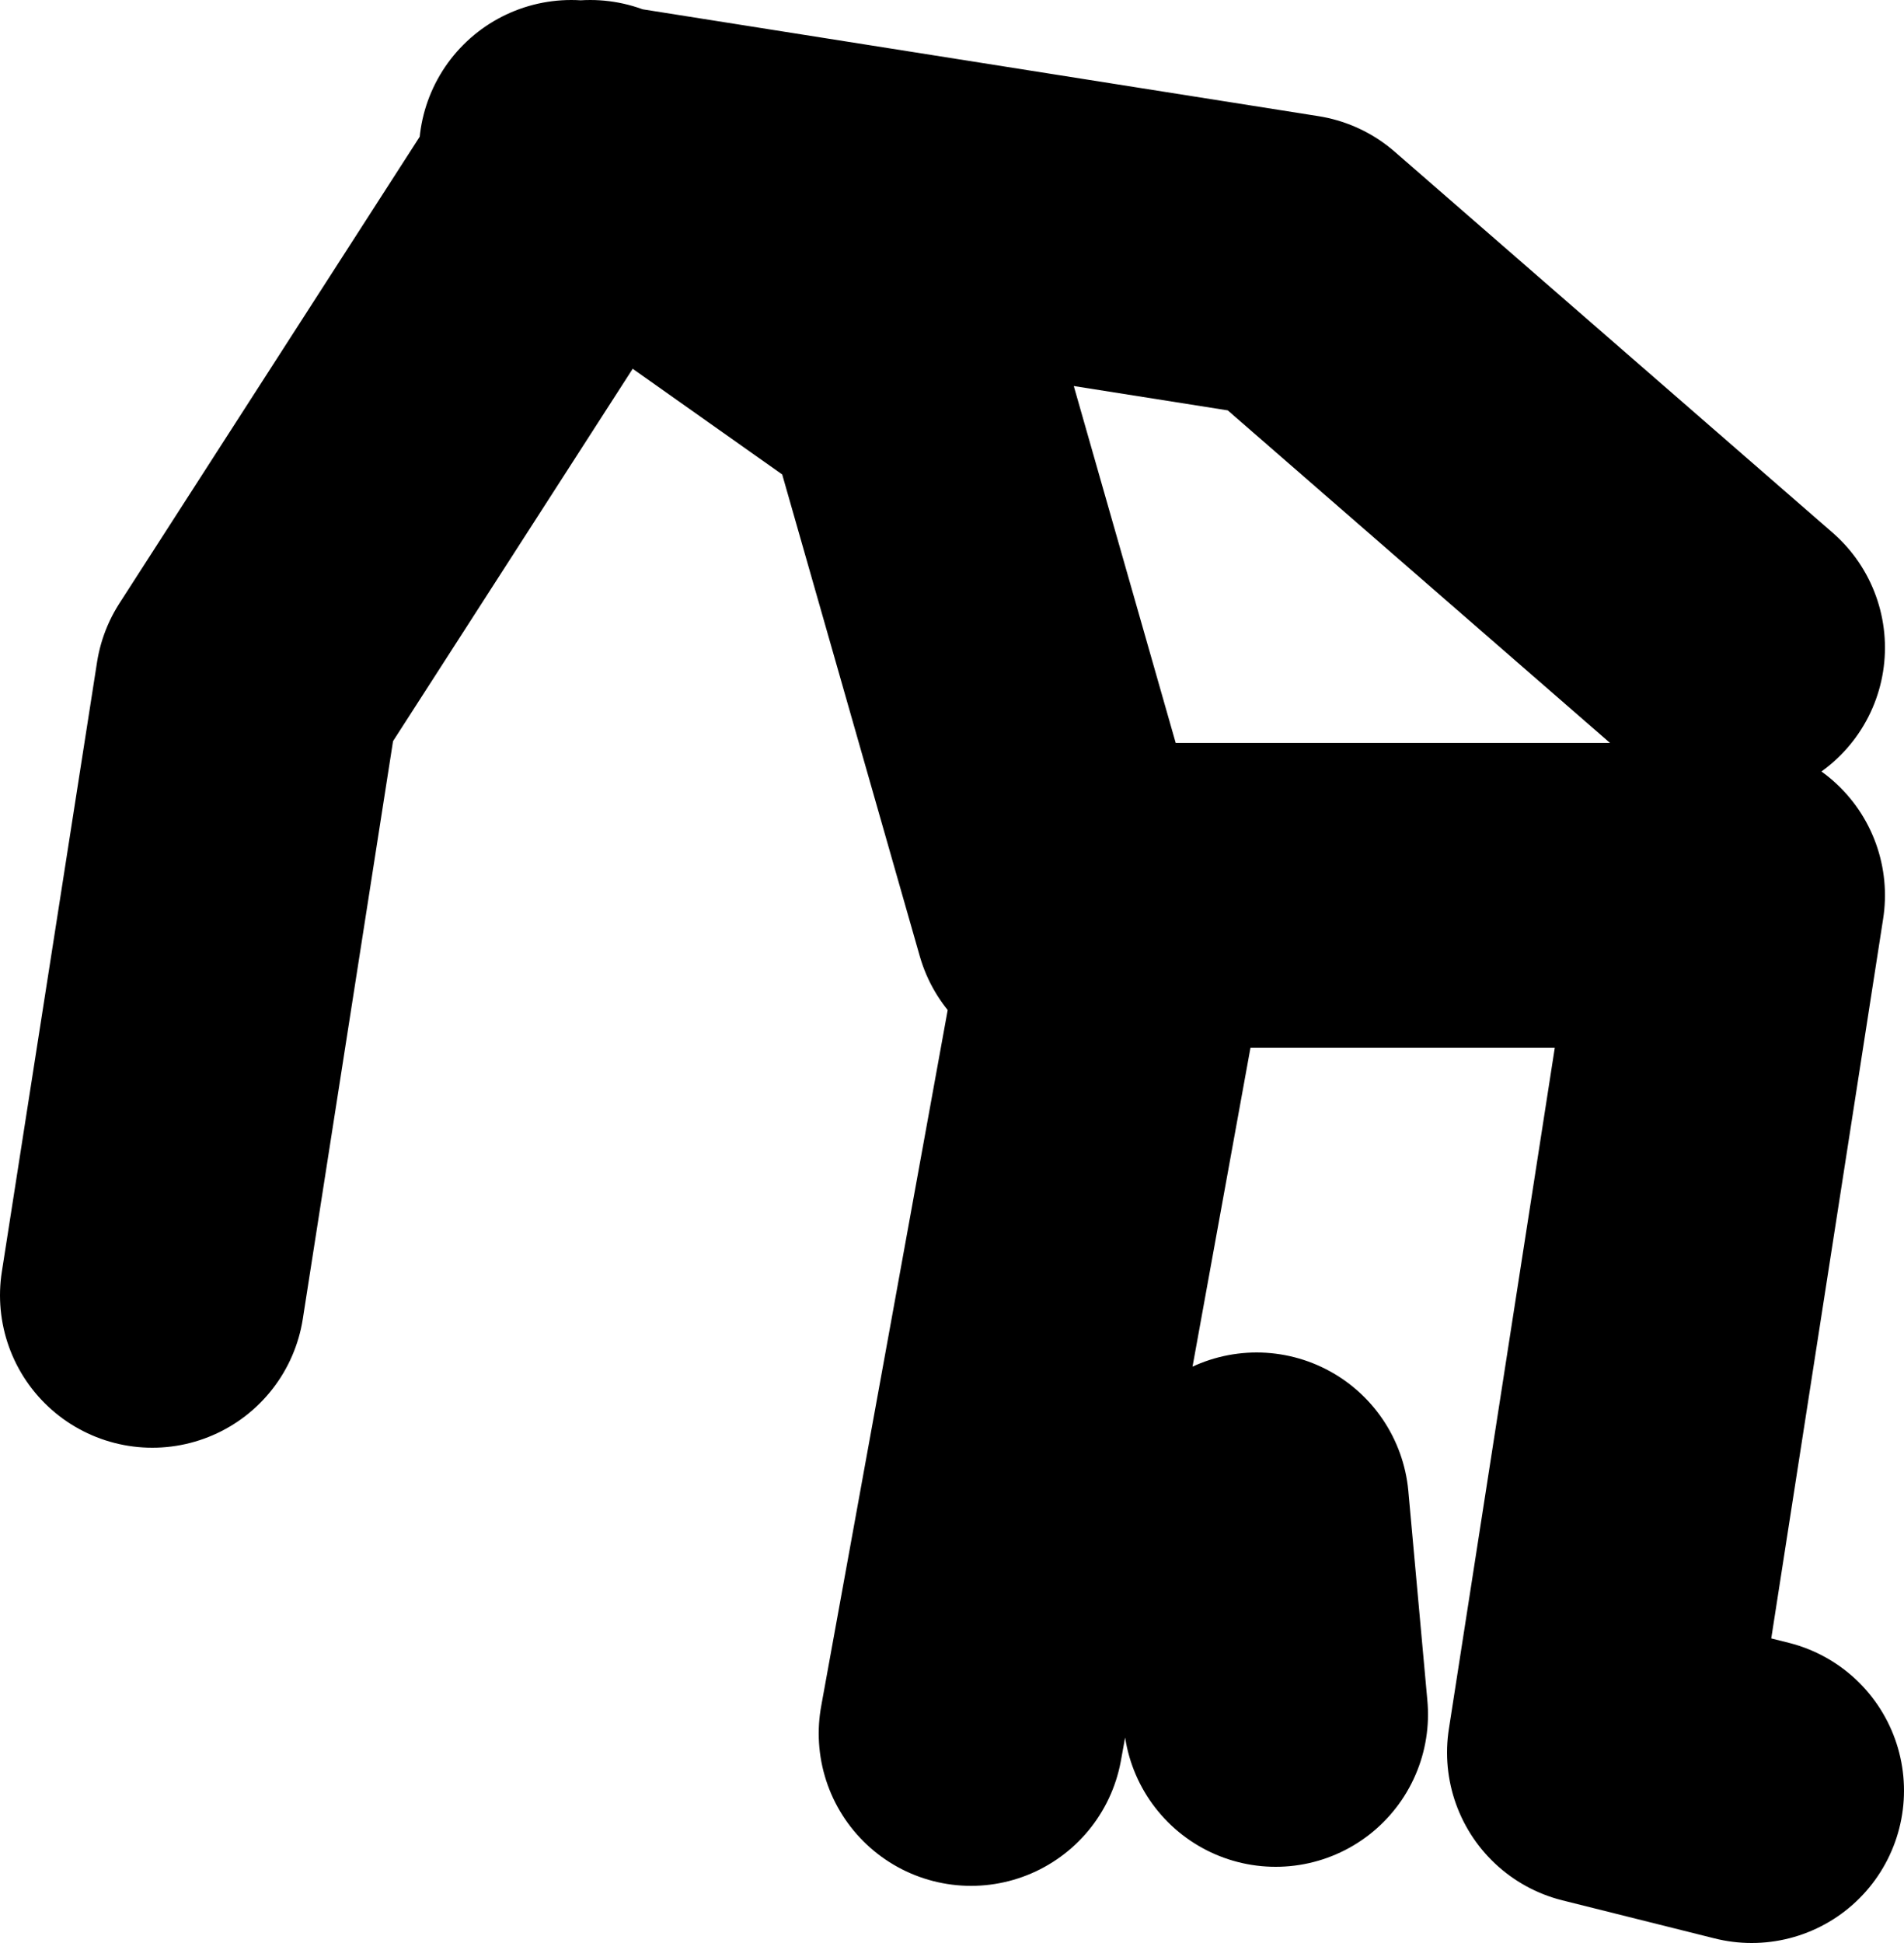<?xml version="1.0" encoding="UTF-8" standalone="no"?>
<svg xmlns:xlink="http://www.w3.org/1999/xlink" height="51.0px" width="50.0px" xmlns="http://www.w3.org/2000/svg">
  <g transform="matrix(1.0, 0.0, 0.0, 1.0, 33.5, 3.0)">
    <path d="M-18.5 1.0 L-18.05 1.1 -18.0 1.0 -17.85 1.1 0.5 4.0 12.0 14.0 M12.5 44.0 L8.5 43.0 12.0 20.5 -4.0 20.5 -8.0 42.5 M-5.5 21.0 L-9.5 7.0 -17.85 1.1 -18.05 1.1 -27.0 15.0 -29.5 31.0 M-0.5 36.5 L0.0 42.0" fill="none" stroke="#000000" stroke-linecap="round" stroke-linejoin="round" stroke-width="8.0"/>
  </g>
</svg>
